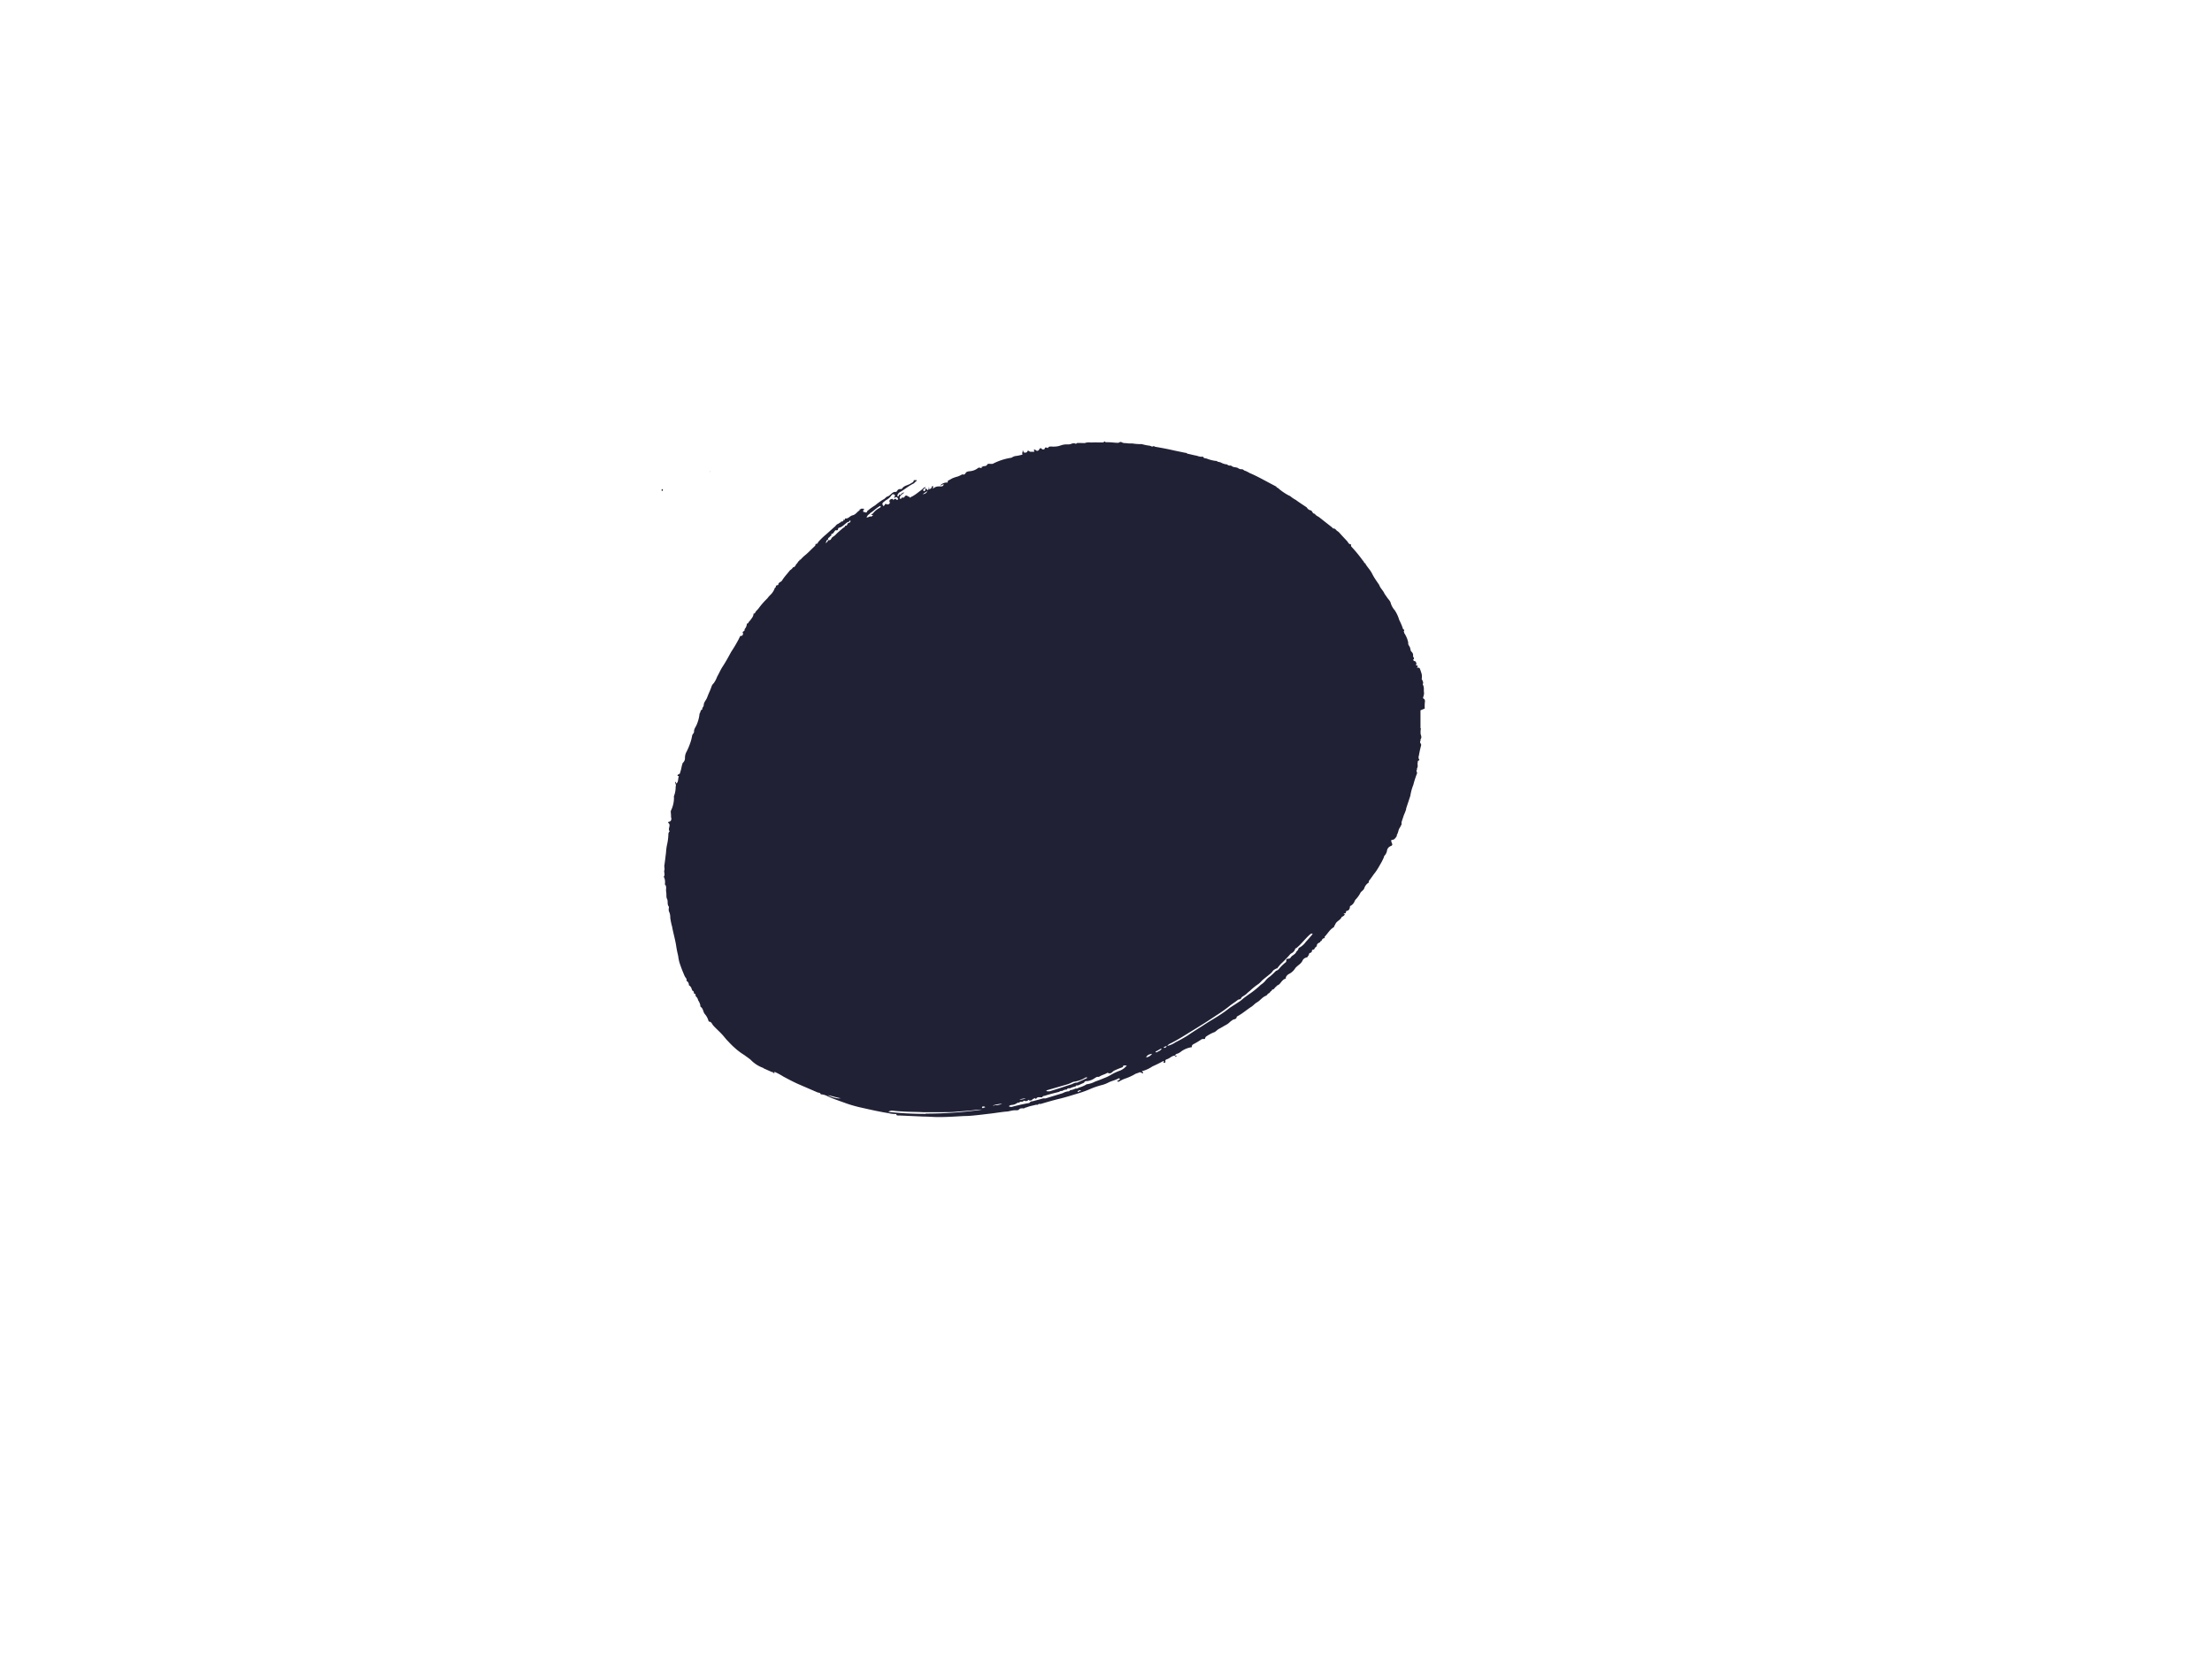 <svg id="Layer_1" data-name="Layer 1" xmlns="http://www.w3.org/2000/svg" viewBox="0 0 322 244"><defs><style>.cls-1{fill:#212136;}.cls-2{fill:#262239;}</style></defs><title>MENU BUTTON2</title><path class="cls-1" d="M201.92,124.14v0l0,0ZM191,136.06c-.3.34-.59.7-.89,1a2.76,2.76,0,0,1-.94.86.34.34,0,0,0-.16.15c0,.22-.25.35-.33.52-.18.37-.62.46-.82.81-.12.2-.39.1-.55.2s.05.35-.18.49a6.12,6.12,0,0,0-1,1,.94.94,0,0,1-.39.22,11.24,11.24,0,0,1-.87.82,2.74,2.74,0,0,0-.7.66,2.76,2.76,0,0,1-.63.54,12.65,12.65,0,0,1-1.67,1.35,15.68,15.68,0,0,0-1.3,1c-.51.34-1,.65-1.53,1l-.65.49c-1,.74-2.09,1.32-3.12,2-.78.51-1.59,1-2.35,1.53a19.68,19.68,0,0,1-1.79,1,3.59,3.59,0,0,1-1.21.54,1,1,0,0,1,.46-.36c1.13-.56,2.18-1.25,3.26-1.91s2.3-1.42,3.42-2.18a20.27,20.27,0,0,0,1.78-1.25c.4-.34.85-.61,1.25-.92a.52.52,0,0,1,.36-.16h0c.18,0,.23-.22.32-.32s.48-.28.69-.49.32-.29.48-.42a9.13,9.13,0,0,1,1.24-1,3.48,3.48,0,0,0,.52-.5c.43-.38.88-.71,1.31-1.08.19-.16.29-.42.53-.54s.2-.15.32-.15h.06a5.21,5.21,0,0,1,.57-.69,17.7,17.7,0,0,0,1.27-1.32.76.76,0,0,1,.24-.2,1.09,1.09,0,0,0,.52-.56c0-.09.07-.18.18-.18h0l0,0,0,0c.74-.59,1.28-1.38,2-2a.33.33,0,0,1,.2-.11H191l.08.05C191.11,136,191,136,191,136.06Zm-21.3,16.39a.45.45,0,0,1-.22.08h0l-.06-.07c0-.12.15-.1.22-.14a1.14,1.14,0,0,1,.19-.09C169.8,152.35,169.76,152.42,169.7,152.45Zm-1.32.72-.14,0,0-.14c.31-.09.54-.33.86-.42C169,152.92,168.66,153,168.38,153.17Zm-1.54.74c.16-.37.47-.46.87-.53A1.28,1.28,0,0,1,166.84,153.91Zm-14.34,4.75,2.63-.76a4.47,4.47,0,0,0,.92-.35,1.07,1.07,0,0,1,.41-.12,4.23,4.23,0,0,0,1.52-.57.37.37,0,0,1,.18-.05h0c.08,0,.14.08.06.11-.49.24-1,.46-1.4.65h-.11a1.72,1.72,0,0,0-.64.22c-1.09.35-2.18.73-3.28,1.05a1.07,1.07,0,0,1-.25,0l-.15,0-.07-.07C152.29,158.73,152.4,158.69,152.5,158.66Zm-4.11,1.4a2.52,2.52,0,0,1,.93-.18A2.42,2.42,0,0,1,148.39,160.06Zm14.68-4.24a7.27,7.27,0,0,0-1.44.68,6.06,6.06,0,0,1-.9.42c-.42.18-.87.35-1.32.51a3.54,3.54,0,0,1-1.23.39,4,4,0,0,1-1.15.49.6.6,0,0,1-.4.13h-.08a2.15,2.15,0,0,1-.63.22h-.13a.33.33,0,0,1-.33.19,2.23,2.23,0,0,0-.75.26l-2.49.76a2,2,0,0,1-.35,0c-.4.11-.79.23-1.2.32a3,3,0,0,1-.43.11l-.11,0-.09.09-.07,0-.05,0c0,.16-.13.16-.25.18-.44.08-.88.17-1.31.27s-.72.17-1.07.27l-.16,0a.45.45,0,0,1-.26-.09c.15-.2.39-.18.58-.21a1.37,1.37,0,0,0,.5-.19c.1-.05.18-.13.3-.13l.13,0a.27.27,0,0,1,.28-.13h.06a.27.27,0,0,0,.25-.09l.08-.05.08,0a.63.63,0,0,0,.21.05.47.47,0,0,0,.33-.14l.08-.05.06.06.07.05h0a.7.7,0,0,0,.37-.09c.07-.21.31-.16.44-.29l.06.14.08,0a.37.37,0,0,1,.34-.24.79.79,0,0,1,.24,0h.31c.07-.21.26-.18.42-.23.61-.21,1.23-.35,1.85-.51.18,0,.33-.18.53-.18l.11,0a1.28,1.28,0,0,1,.52-.2l.16,0a.23.23,0,0,1,.26-.18h.18a3.46,3.46,0,0,1,.84-.28c0-.11.08-.14.15-.14l.18,0,.89-.4a.34.34,0,0,1,.36-.23h.11a2.49,2.49,0,0,0,1.09-.44c.14-.07.25-.18.41-.18l.11,0,.09,0c.38-.27.84-.34,1.23-.59l.06,0a.44.44,0,0,0,.26.08c.25,0,.44-.25.61-.37a10.82,10.82,0,0,1,1.13-.47l.14-.06c.1-.05.06-.25.19-.25h0l.11,0a2.31,2.31,0,0,0,.32,0A2.43,2.43,0,0,1,163.07,155.82Zm-5.76,3h0l-.1,0a.29.29,0,0,0-.2.11h-.13l0-.13.35-.12h0a.09.09,0,0,1,.09.1Zm-10.56,2.3v0Zm-2-.21-.24,0a5.52,5.52,0,0,1,1.37-.26A2.38,2.38,0,0,1,144.78,160.87Zm-1.61.37-.11,0-.07-.06a.13.13,0,0,1,.13-.17l.1,0a.32.32,0,0,1,.24.11A2.52,2.52,0,0,1,143.17,161.24Zm-8.41.85a49.29,49.29,0,0,1-5.41-.29.75.75,0,0,1,.47-.18l.16,0c.5.07,1,.09,1.49.12,1,.07,1.92.05,2.88.1l.4,0,1,0c.5,0,1,0,1.49,0,.69,0,1.39,0,2.08-.07s1.66-.12,2.48-.22a5.29,5.29,0,0,1,.8-.08,2.43,2.43,0,0,1,.38,0A58.39,58.39,0,0,1,134.76,162.09Zm-12.58-2.24a5,5,0,0,1-1.68-.48c.67.11,1.31.34,2,.46A1.72,1.72,0,0,1,122.18,159.85Zm-9.75-4v0l0,0Zm3.88-74.37h0v0Zm4.28-3a.6.6,0,0,1-.42.54C120.35,78.92,120.22,78.54,120.59,78.54Zm0-.24c.22,0,.24-.3.45-.3h0l0-.09c0-.07,0-.17,0-.17.38,0,.39-.45.68-.56A.2.2,0,0,0,122,77a.18.18,0,0,1,.12-.18c.5-.1.8-.51,1.19-.78.13-.09.35-.06.39-.28l.1,0,0,.12a.24.24,0,0,1-.21.21.32.32,0,0,0-.18.11c-.08.11-.09.32-.27.32l-.11,0c0,.2-.24.27-.38.39-.34.3-.7.59-1,.91s-.52.3-.65.61a.36.36,0,0,1-.36.2h-.11C120.55,78.45,120.52,78.3,120.63,78.3Zm6-3.53c.5-.28.9-.7,1.37-1l.17-.1.07,0c.08.11,0,.19-.12.27a3,3,0,0,0-1,.84c-.06.09-.2,0-.22.14l.08.05.06,0h.06l.07,0a.6.6,0,0,1-.36.26l-.06.09,0,0,.1,0c0-.11-.06-.14-.12-.14l-.14.06a1.14,1.14,0,0,1-.37.11A.86.86,0,0,1,126.67,74.77Zm3.86-1.86,0,0v0h0Zm-1.87.2c.18-.06.29-.21.44-.3a2.12,2.12,0,0,0,.8-.72.3.3,0,0,1,.26-.13l.16.06c.14.14.05.31-.13.44h.11a.53.53,0,0,0,.22-.08l.08,0c.08,0,.13.06.18.13a.19.19,0,0,1,0,.26l-.1,0c-.06,0-.11,0-.14-.14l0,0-.12,0a.32.32,0,0,0-.19.1l-.1.1v0c0-.16-.07-.2-.13-.2a.77.77,0,0,0-.19.05.29.29,0,0,0-.17.46c.07.12-.05.12-.08.18a.19.19,0,0,1-.18.12l-.14,0a.37.37,0,0,0-.18-.07c-.06,0-.11,0-.16.13a.24.24,0,0,1-.2.16h0c-.07,0-.06-.09-.09-.15A.24.24,0,0,1,128.66,73.11ZM135,71.48a.71.71,0,0,1-.68.44Zm3.57-1.92h0Zm68.83,33.57a5.77,5.77,0,0,1,0-.72c0-.2.16-.61-.24-.76l0-.15a1.72,1.72,0,0,0,.14-.64c-.08-.39.06-.83-.18-1.2l0-.11c.11-.2,0-.37-.07-.54s-.1-.09-.09-.19a2.21,2.21,0,0,0,0-.68,7.62,7.62,0,0,0-.3-.88c-.11-.1-.26-.06-.43-.11.19-.12.25-.23,0-.29-.07,0-.14-.11-.11-.13.2-.15-.06-.29,0-.42l0,0-.32-.13-.1-.15c.33-.21-.05-.39,0-.57a.66.66,0,0,0-.24-.61c-.17-.17-.12-.46-.24-.68s-.27-.36-.22-.61l0,0a3.58,3.58,0,0,0-.41-1.12c-.05-.17-.25-.28-.19-.48-.07,0-.09-.08,0-.13l0-.18a.25.25,0,0,1-.2-.22,8.24,8.24,0,0,0-.51-1.18,5.16,5.16,0,0,0-.66-1.43,2.69,2.69,0,0,1-.57-1c-.09-.41-.43-.63-.63-1a4.27,4.27,0,0,1-.29-.41c-.19-.46-.61-.79-.77-1.27-.35-.53-.71-1-1-1.58s-.58-.85-.87-1.28c-.05-.09-.14-.16-.12-.28h0c-.21,0-.21-.21-.31-.32l-.12-.14a21.13,21.13,0,0,0-1.53-1.87c-.09-.09-.22-.21-.12-.36l-.09-.09c-.29,0-.37-.32-.54-.49-.41-.43-.81-.87-1.2-1.3l-.23-.16a.44.44,0,0,1-.17-.21h-.06v0h-.06v-.07h-.06l0-.06-.1,0-.06,0c-.13,0-.17-.14-.26-.2L192,75.26c-.22-.14-.47-.23-.6-.48h0c-.24,0-.34-.2-.43-.39l-.05,0,0,0-.06-.1h0l-.06,0a.87.87,0,0,1-.58-.44l-.12-.08c-.49-.33-1-.65-1.46-1a4.88,4.88,0,0,1-.88-.6l-.05,0a8.42,8.42,0,0,1-1.42-.92L186,71h0c-.12,0-.17-.07-.2-.17l-1.08-.57c-.92-.49-1.83-1-2.79-1.4a6,6,0,0,0-.62-.32c-.17,0-.36-.24-.49-.24h0l-.16,0a.87.87,0,0,1-.47-.19,1.67,1.67,0,0,0-.4-.1,1,1,0,0,1-.58-.24h-.16a.62.62,0,0,1-.44-.18l-.07,0a2.1,2.1,0,0,1-.83-.28l-.38-.1-.08,0-.13-.12-.12,0a5.1,5.1,0,0,1-1.33-.34c-.18-.07-.44,0-.53-.27H175l-.17,0h-.05a2.82,2.82,0,0,1-.57-.15c-.42-.07-.82-.18-1.23-.27a.38.38,0,0,1-.27-.14h-.11L171,65.59c-.94-.22-1.89-.4-2.84-.56l-.18-.09h-.08l-.15.06c-.13,0-.24-.09-.35-.12a7,7,0,0,1-1.19-.24h-.35a8.61,8.61,0,0,1-1-.09c-.32,0-.64,0-1-.06a1,1,0,0,1-.65-.16l-.17,0a.44.44,0,0,1-.3.12h-.05c-.44,0-.88-.08-1.31-.08H161a.14.14,0,0,1-.14-.1l-.05,0-.1,0c0,.1-.09.13-.16.13s-.13,0-.2,0l-.63,0a5.07,5.07,0,0,0-.55,0H159a1.35,1.35,0,0,1-.29,0,1.84,1.84,0,0,0-.33,0,1.12,1.12,0,0,0-.43.08.53.53,0,0,1-.25,0,1.24,1.24,0,0,1-.27,0l-.27,0h-.28a.22.22,0,0,0-.21.11l-.1,0a.51.51,0,0,0-.26-.07,1.11,1.11,0,0,0-.36.08,1.17,1.17,0,0,1-.37.08h-.07l-.26,0a2.66,2.66,0,0,0-.86.16,2.68,2.68,0,0,1-.86.16,2.45,2.45,0,0,1-.38,0,2.18,2.18,0,0,0-.29,0,.3.3,0,0,0-.3.2h-.09a.74.74,0,0,0-.21-.07c-.08,0-.14,0-.19.2a.28.28,0,0,1-.22.09.25.25,0,0,1-.2-.09.26.26,0,0,0-.17-.09c-.06,0-.12,0-.18.14s-.19.24-.31.24a.34.34,0,0,1-.24-.12l-.14-.07h-.06c-.1,0,0,.14,0,.2l0,.13-.12,0a.63.63,0,0,0-.19,0l-.2,0a.3.3,0,0,1-.22-.09l-.14-.08s-.09,0-.14.14a.3.3,0,0,1-.31.15h-.09c-.13,0-.18-.12-.16-.26l-.13,0c.07.17-.13.31,0,.48l-.06.08a6.16,6.16,0,0,1-.83.18,1.25,1.25,0,0,0-.59.19.54.54,0,0,1-.3.1,8.69,8.69,0,0,0-2.56.86.82.82,0,0,1-.28,0,.34.34,0,0,1-.18,0l-.14,0a.26.26,0,0,0-.23.16c-.17.27-.5.09-.69.28l-.09,0c0,.07,0,.17,0,.17l-.11,0a1,1,0,0,0-.3-.06l-.12.06a2.11,2.11,0,0,1-1,.44c-.26.06-.64,0-.82.32s-.35.13-.52.19a4.39,4.39,0,0,1-.62.29,5.64,5.64,0,0,0-.76.25l-.63.35c-.13.07,0,.2-.08.28a.4.4,0,0,0-.2,0,1.28,1.28,0,0,0-.88.42h0a.54.54,0,0,0,.27-.09.57.57,0,0,1,.25-.08h0a.36.36,0,0,1-.36.31h-.07l-.31,0a1.15,1.15,0,0,0-.8.31c-.09-.12,0-.14,0-.2s0-.14-.08-.16h-.05l-.08.1c0,.24-.16.27-.3.35s0-.22-.11-.26,0,.07,0,.11-.08.22-.13.29l-.05,0-.14-.13c-.06-.08-.11-.11-.14-.11s-.07.07-.07.19a.18.18,0,0,1-.16.2h0a.15.15,0,0,1-.13-.11c0-.1,0-.16.09-.22l.31-.23-.19,0-.15.07a3.39,3.39,0,0,1-.65.55,7.76,7.76,0,0,1-.95.67,1.58,1.58,0,0,0-.36.2l-.07,0-.07-.11a1.31,1.31,0,0,1-.21-.08.36.36,0,0,0-.23-.1c-.1,0-.18.06-.26.2a.17.17,0,0,1-.15.1h0l-.16,0c-.07,0-.13,0-.15.16l-.08,0-.08,0c-.09,0-.08-.13-.06-.2.06-.26.28-.39.46-.55s.14,0,.16-.15l-.09,0c-.09,0-.14.11-.22.12s-.15.22-.27.22a.21.21,0,0,1-.14-.09l0,.09c0,.11-.07.21-.15.21l-.05,0c-.13-.06,0-.19,0-.28a.91.91,0,0,1,.42-.38c.63-.38,1.2-.87,1.87-1.19.17-.08.27-.3.47-.39l0-.11-.09,0h-.08l-.12,0-.13,0h0c0,.3-.24.34-.44.48-.4.27-1,.31-1.25.73a.23.23,0,0,1-.18.08c-.19,0-.4,0-.54.25s-.31.14-.44.18c-.41.12-.57.54-1,.66-.22.08-.34.33-.57.42a8.62,8.62,0,0,0-1.21.87,7.25,7.25,0,0,0-1,.71l-.17.14c0,.14-.08.19-.15.19a.41.41,0,0,1-.18-.07h-.15s-.08,0-.08-.11,0-.27.18-.3a.28.28,0,0,0-.19-.08l-.14,0-.14,0h-.05c0,.11-.13.08-.19.11l0,.14c-.36.19-.56.61-1,.71s-.57.47-1,.47H123v.21a.42.42,0,0,1-.14-.06l-.08.07c0,.26-.2.2-.36.23l0,0c0,.12-.07.14-.16.14h0a1,1,0,0,1-.31.21c-.17.06-.27.24-.4.36-.5.43-1,.91-1.48,1.31a10,10,0,0,0-1,1c0,.18-.19.23-.36.24l0,.08a.29.29,0,0,1-.1.23c-.43.39-.83.82-1.27,1.21a5.22,5.22,0,0,0-.77.72.28.28,0,0,1-.2.08h0l0,.12c-.21.08-.24.32-.4.44s-.18.5-.52.5h0A1.19,1.19,0,0,1,115,83c-.37.49-.8.92-1.13,1.45a.65.65,0,0,1-.36.29l-.2.21c0,.15,0,.23-.18.23h-.05l-.09.08h-.06c.06.15,0,.23-.14.32a2.49,2.49,0,0,1-.71,1.07,3.94,3.94,0,0,0-.38.45,11.17,11.17,0,0,0-1.24,1.41c-.16.25-.46.42-.56.74l-.13.06h-.08c0,.38-.22.62-.41.89a2.59,2.59,0,0,1-.31.35l0,0a.18.18,0,0,1-.19.19l-.06.06a1.27,1.27,0,0,1-.33.78v.11c0,.18-.17.17-.24.27l-.06.07a.34.34,0,0,1,0,.42.23.23,0,0,1-.2.11l-.12,0c-.08.15-.16.3-.22.44a20.88,20.88,0,0,1-1.12,1.89c-.4.74-.8,1.47-1.26,2.17-.3.46-.52,1-.78,1.44a3.83,3.83,0,0,1-.49.94,1.17,1.17,0,0,0-.31.45,9.47,9.47,0,0,1-.4,1c-.09.21-.18.44-.26.65-.14.38-.49.67-.49,1.12,0,.21-.28.35-.19.59-.33.09-.25.45-.43.65v.09a5.25,5.25,0,0,1-.38,1.43c-.13.36-.43.66-.41,1.08,0,.22-.23.35-.27.55a6.42,6.42,0,0,1-.28,1.09,9.89,9.89,0,0,1-.53,1.26,1.81,1.81,0,0,0-.24.91.88.88,0,0,1-.32.73h0c-.18.44-.2.93-.38,1.38,0,.12-.06.22-.19.27s-.17.08-.19.2l0,.06c.07,0,.22,0,.17.11-.14.35,0,.77-.38,1,0-.1,0-.24-.13-.26V114c.11,0,0,.21.12.21h0a2.33,2.33,0,0,0-.06.53,3.62,3.62,0,0,1-.24,1.13.55.55,0,0,0,0,.22,4.17,4.17,0,0,1-.43,1.87c-.08.21,0,.47,0,.7,0,.06,0,.13,0,.17l0,.11c.13.27,0,.66-.29.66h0c-.25.05-.07.22,0,.27.24.36-.21.77.09,1.13l-.08.08a.82.82,0,0,0-.1.26,7.93,7.93,0,0,1-.16,1.43,7.89,7.89,0,0,0-.19,1.33c-.08.64-.15,1.29-.25,1.93,0,.24.08.47,0,.67s.17.64-.09.93l.09.13a1.81,1.81,0,0,1,.09.91l0,.06c.31.31.11.7.18,1.05s0,.76.1,1c.23.38,0,.81.27,1.15.07.11,0,.29,0,.44a.81.81,0,0,0,.09.4,2,2,0,0,1,.14.82,9.68,9.68,0,0,0,.27,1.3c.17.95.46,1.89.6,2.85.07.47.17.94.28,1.39a6.8,6.8,0,0,0,.18.94,18.46,18.46,0,0,0,.66,1.75,2.18,2.18,0,0,0,.38.66l0,.17,0,.12a.66.66,0,0,1,.34.54l0,.1c.32.16.39.47.49.77h0c.21.05.23.22.25.39l0,.05c.26,0,.23.21.25.38h0a1,1,0,0,1,.36.6,2,2,0,0,1,.31.69c0,.09,0,.22.07.27.36.24.33.69.56,1a2.57,2.57,0,0,1,.58,1.08l.06.06c.36,0,.44.38.64.59.39.43.83.81,1.22,1.23s.52.63.8.92.64.69,1,1a9.21,9.21,0,0,0,1.47,1.12c.31.23.65.46.94.7a4.68,4.68,0,0,0,1.8,1.17l.1.08,1.21.54.07,0c.05,0,.08,0,.09.1l.18.06V156a10,10,0,0,1,1.29.69c.81.43,1.62.87,2.46,1.22L119,159c.15.07.38,0,.45.24l.1.05h.06a2.34,2.34,0,0,1,.86.27c.94.43,1.93.75,2.89,1.1a20.26,20.26,0,0,0,2.25.61c1.23.28,2.46.55,3.7.75a5.17,5.17,0,0,0,.95.13h.08c.09,0,.17,0,.15.14a.44.44,0,0,0,.19.07.68.68,0,0,0,.21,0l3.55.16c.69,0,1.38.07,2.07.07h.32c1.19,0,2.39-.09,3.59-.15.59,0,1.17-.06,1.76-.12s1.27-.15,1.9-.22,1.54-.22,2.31-.3c.46,0,.9-.2,1.37-.2H148a.44.44,0,0,0,.34-.11.45.45,0,0,1,.35-.16.77.77,0,0,1,.25,0l.14,0c.13-.13.33-.13.49-.2.4-.16.82-.2,1.22-.33H151l.09,0a.21.21,0,0,1,.22-.12h.19c.87-.25,1.75-.52,2.64-.73s1.83-.51,2.72-.78a15,15,0,0,0,2-.73,12.36,12.36,0,0,1,1.66-.54,4.47,4.47,0,0,0,.84-.34c.48-.24,1-.33,1.46-.6l.08,0c.06,0,.11.05.18.11-.09,0-.14.06-.2.12s-.11.12-.2.12l-.1,0c.09.08.14.14.22.14a.32.32,0,0,0,.19-.08,4.51,4.51,0,0,1,.89-.41,7.35,7.35,0,0,0,1.31-.6c.21-.14.47-.16.7-.29H166l.16.07a.36.36,0,0,0,.17.07l.08,0h0c0-.06,0-.13-.05-.17-.29-.12,0-.16,0-.16a4.86,4.86,0,0,0,1.4-.66c.51-.23,1-.46,1.5-.74l.12-.05.06,0c0,.09-.15.17,0,.27l.1,0,.13-.13c-.14-.33.15-.37.32-.44.36-.15.63-.48,1.05-.48h0c0,.09,0,.11.07.11l.08,0,.09,0h0c0-.09-.05-.11-.08-.11l-.08,0-.09,0h0a.48.48,0,0,1,.39-.29A2.37,2.37,0,0,0,172,153a3.65,3.65,0,0,1,1.35-.56c.15,0,.13,0,.17-.24,0-.07.1-.14.16-.19a10.63,10.63,0,0,0,1.22-.73l.14-.05.14,0,.12,0,.08,0c.07-.07.06-.28.19-.35a5.64,5.64,0,0,1,1.11-.61c.29-.07.5-.39.79-.53s.69-.4,1.05-.59.51-.43.8-.61l.12-.09c.21-.13.57-.06.59-.47,0,0,.17-.1.26-.15.67-.38,1.25-.9,1.9-1.31.27-.18.48-.44.73-.59.51-.27.82-.79,1.37-1,.16-.06.23-.29.42-.36s.18-.31.39-.32c0-.14.1-.24.25-.24h0c.18-.09.23-.33.43-.39a.29.29,0,0,1,.19-.2c.36-.14.5-.51.77-.74a.73.73,0,0,1,.43-.23l0-.17a1,1,0,0,1,.49-.53,2.29,2.29,0,0,0,.89-.82c.32-.42.86-.62,1.07-1.14a.8.8,0,0,1,.56-.42l.18-.09a.45.45,0,0,1,.16-.25l0-.1.06-.08v0c0-.12.05-.15.12-.15h.07l.2-.18c0-.18,0-.28.2-.28h0l.14-.06a.67.67,0,0,1,.31-.39l.07-.13c0-.31.26-.41.49-.52,0-.14.09-.18.21-.2a.46.46,0,0,1,.46-.4h0c0-.07-.06-.17,0-.22.43-.44.71-1,1.27-1.34h.06c0-.18.14-.3.19-.43.17-.47.7-.59.9-1,.05-.13.23-.15.34-.26s.28-.22-.07-.36c.21,0,.43.06.39-.22,0-.08.09-.12.16-.14.31-.07.39-.31.42-.58,0-.07,0-.11.09-.14a1.29,1.29,0,0,0,.6-.7l.09-.17a4.11,4.11,0,0,0,.77-1.07c.16-.21.41-.33.53-.6a1.48,1.48,0,0,1,.6-.81c.13-.07,0-.2.12-.33.31-.37.57-.81.88-1.18a11,11,0,0,0,.7-1.12,9.21,9.21,0,0,0,.58-1.13l0-.11a1.49,1.49,0,0,0,.45-.9.86.86,0,0,1,.53-.58c.37-.14.18-.36.14-.49-.12-.4-.14-.38.26-.45.08,0,.14-.16.25-.16h0c0-.09,0-.1.1-.12a.2.2,0,0,1,.13-.19v-.06c0-.1,0-.21.08-.27l.13-.36a1.72,1.72,0,0,1,.33-.73c0-.13.13-.19.15-.32s0-.22,0-.32c.11-.36.24-.73.36-1.09a6,6,0,0,0,.31-.8v-.1c.18-.56.37-1.11.55-1.67l.06-.18a7.38,7.38,0,0,1,.44-1.61,13.62,13.62,0,0,1,.53-1.64c.08-.17-.19-.38,0-.56v-.2c.22-.29,0-.64.13-.93v-.06c-.11-.17.38-.08.15-.35a.71.71,0,0,1,0-.52,14.81,14.81,0,0,1,.32-1.47l0-.09v-.11a.39.39,0,0,1-.08-.51c0-.06,0-.13,0-.19l0,0c.26-.31,0-.6,0-.89s0-.45.06-.69l-.07,0,0-2.45c0-.1,0-.18,0-.18Z"/><path class="cls-2" d="M96.34,71.46c.15,0,.2-.13.12-.27-.15,0-.2.13-.12.27m7-2.86-.07.07.08,0Zm-7,7.73-.06,0,0,0Z"/></svg>